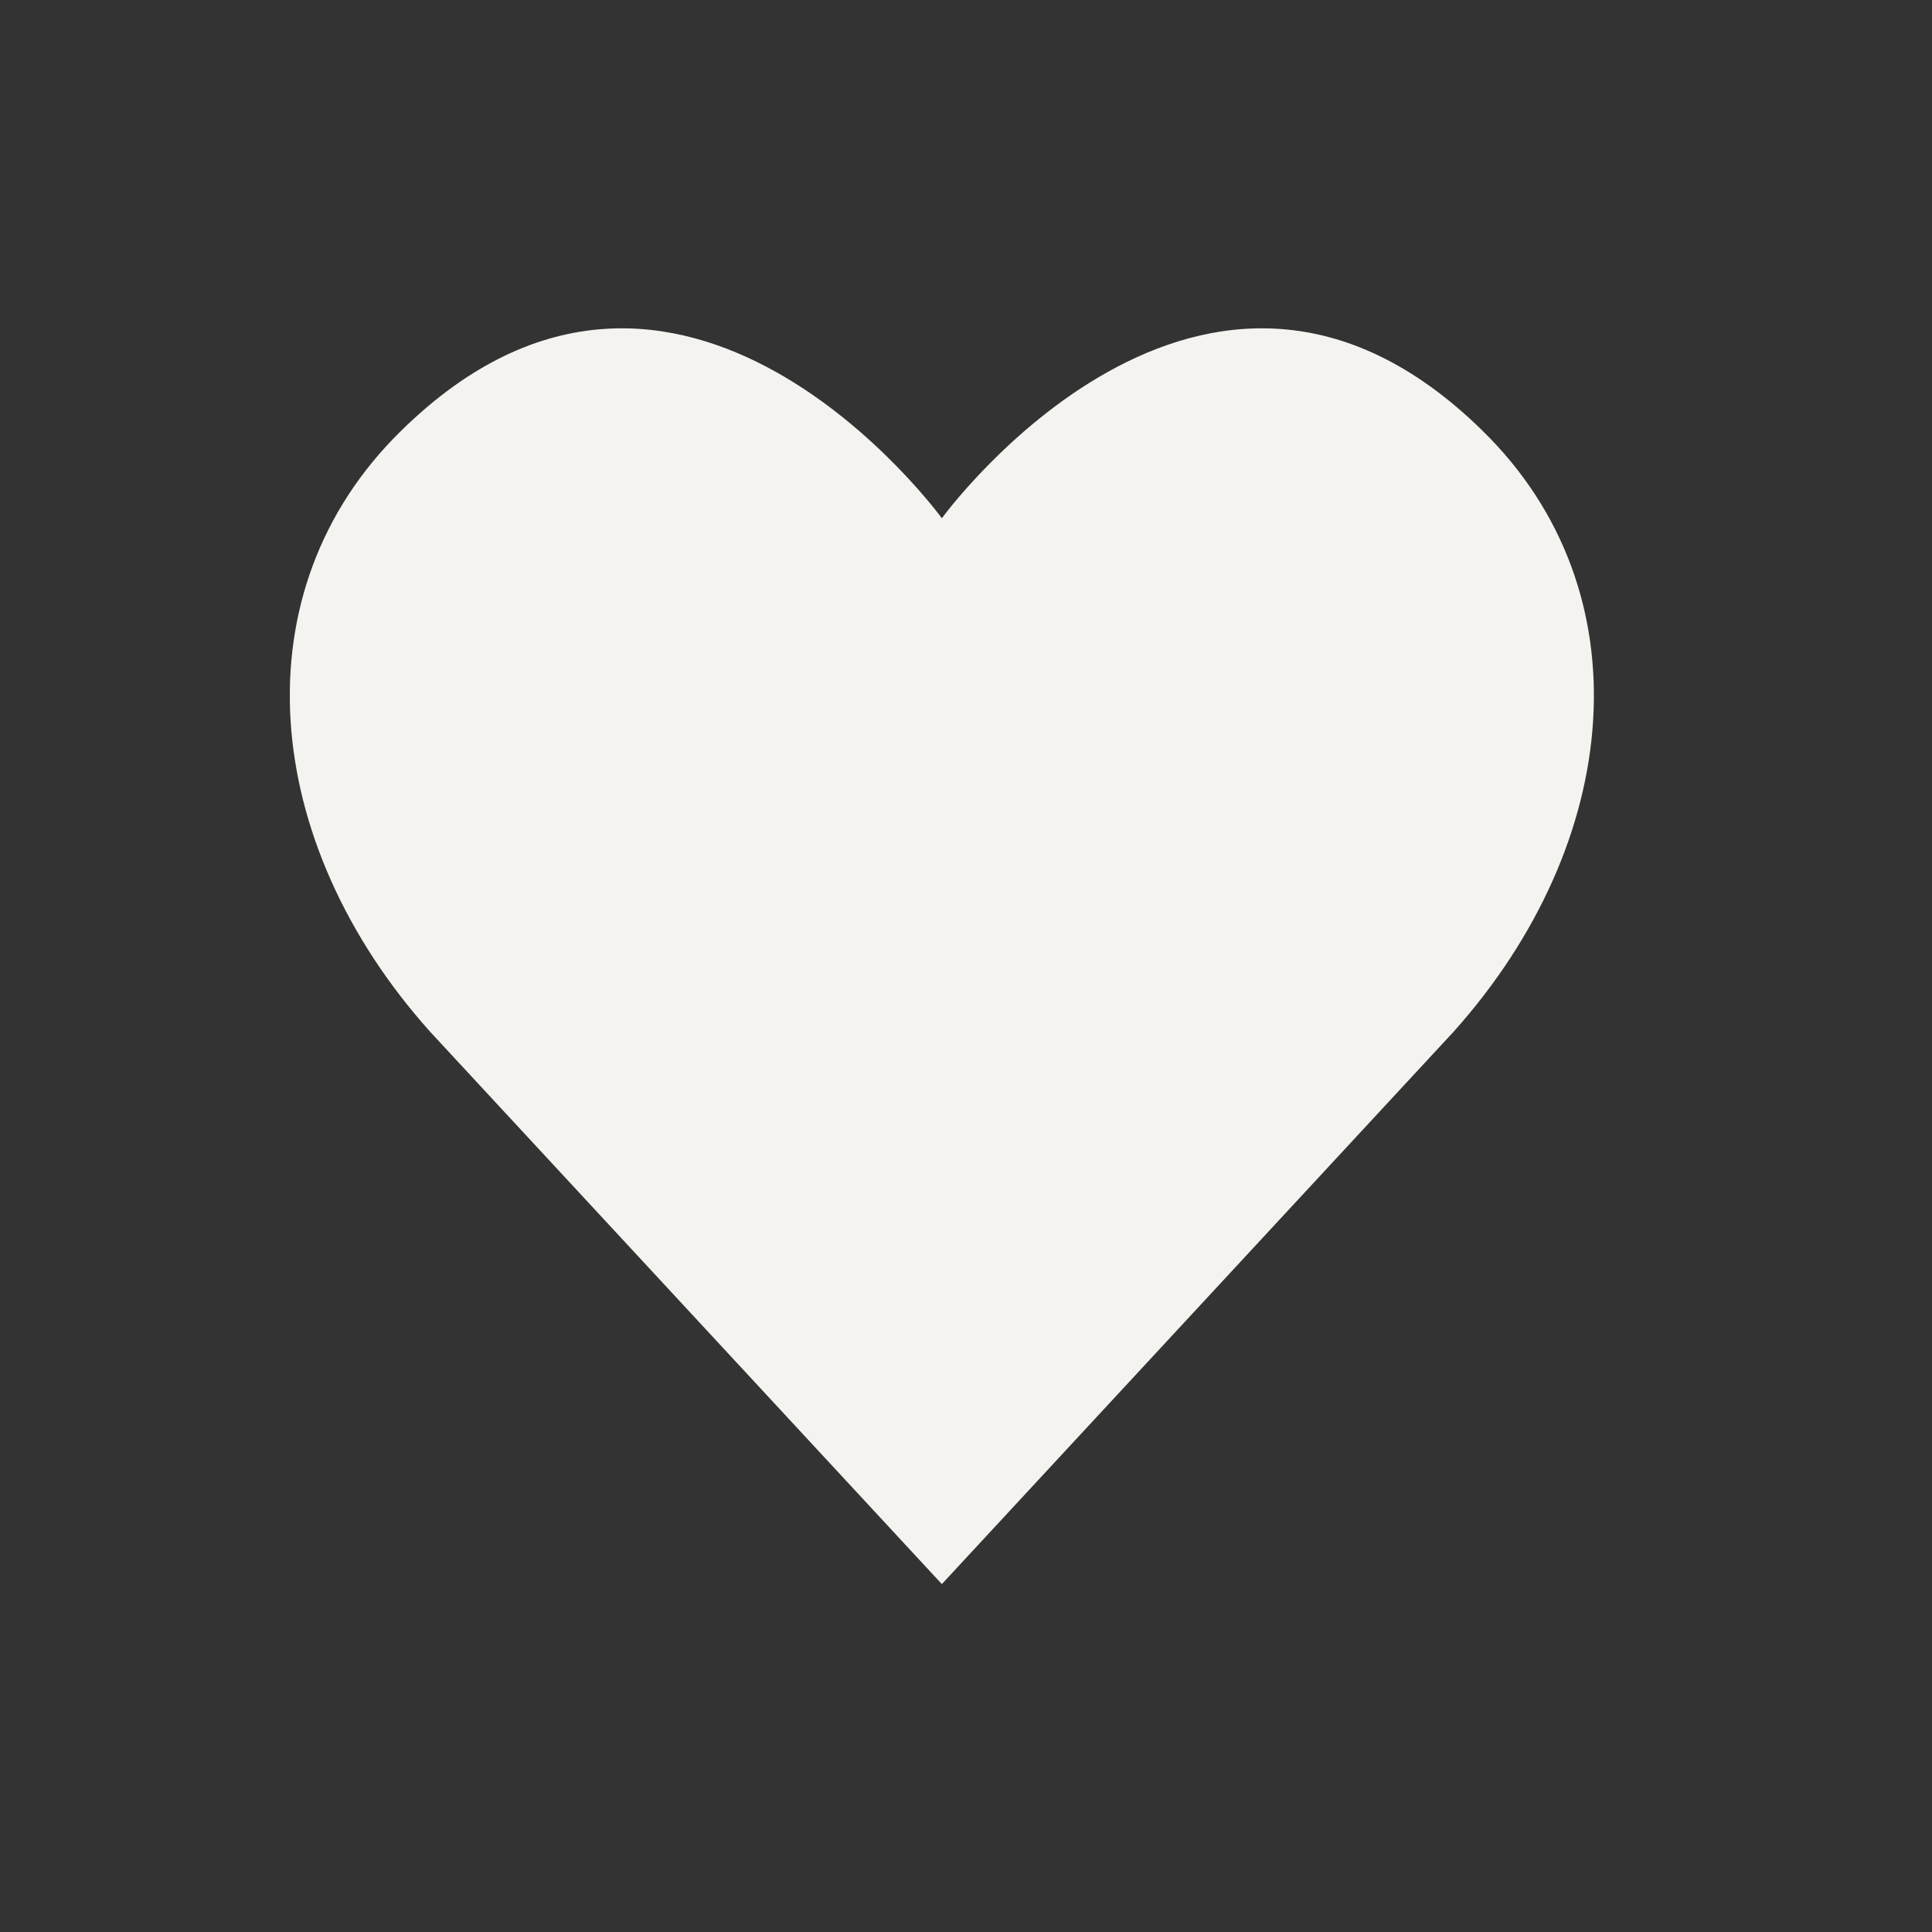 <svg xmlns="http://www.w3.org/2000/svg" fill="none" viewBox="0 0 40 40" height="40" width="40">
<rect x="0" y="0" width="40" height="40" fill="#333333" stroke="none"/>
<path fill="#F5F3F0" d="M19.5 10.73C19.5 10.73 24.933 3.252 30.696 8.92C34.087 12.24 33.607 17.438 30.095 21.361L19.5 32.797L8.905 21.361C5.393 17.438 4.913 12.24 8.304 8.92C14.067 3.252 19.5 10.73 19.5 10.73Z"></path>
</svg>
